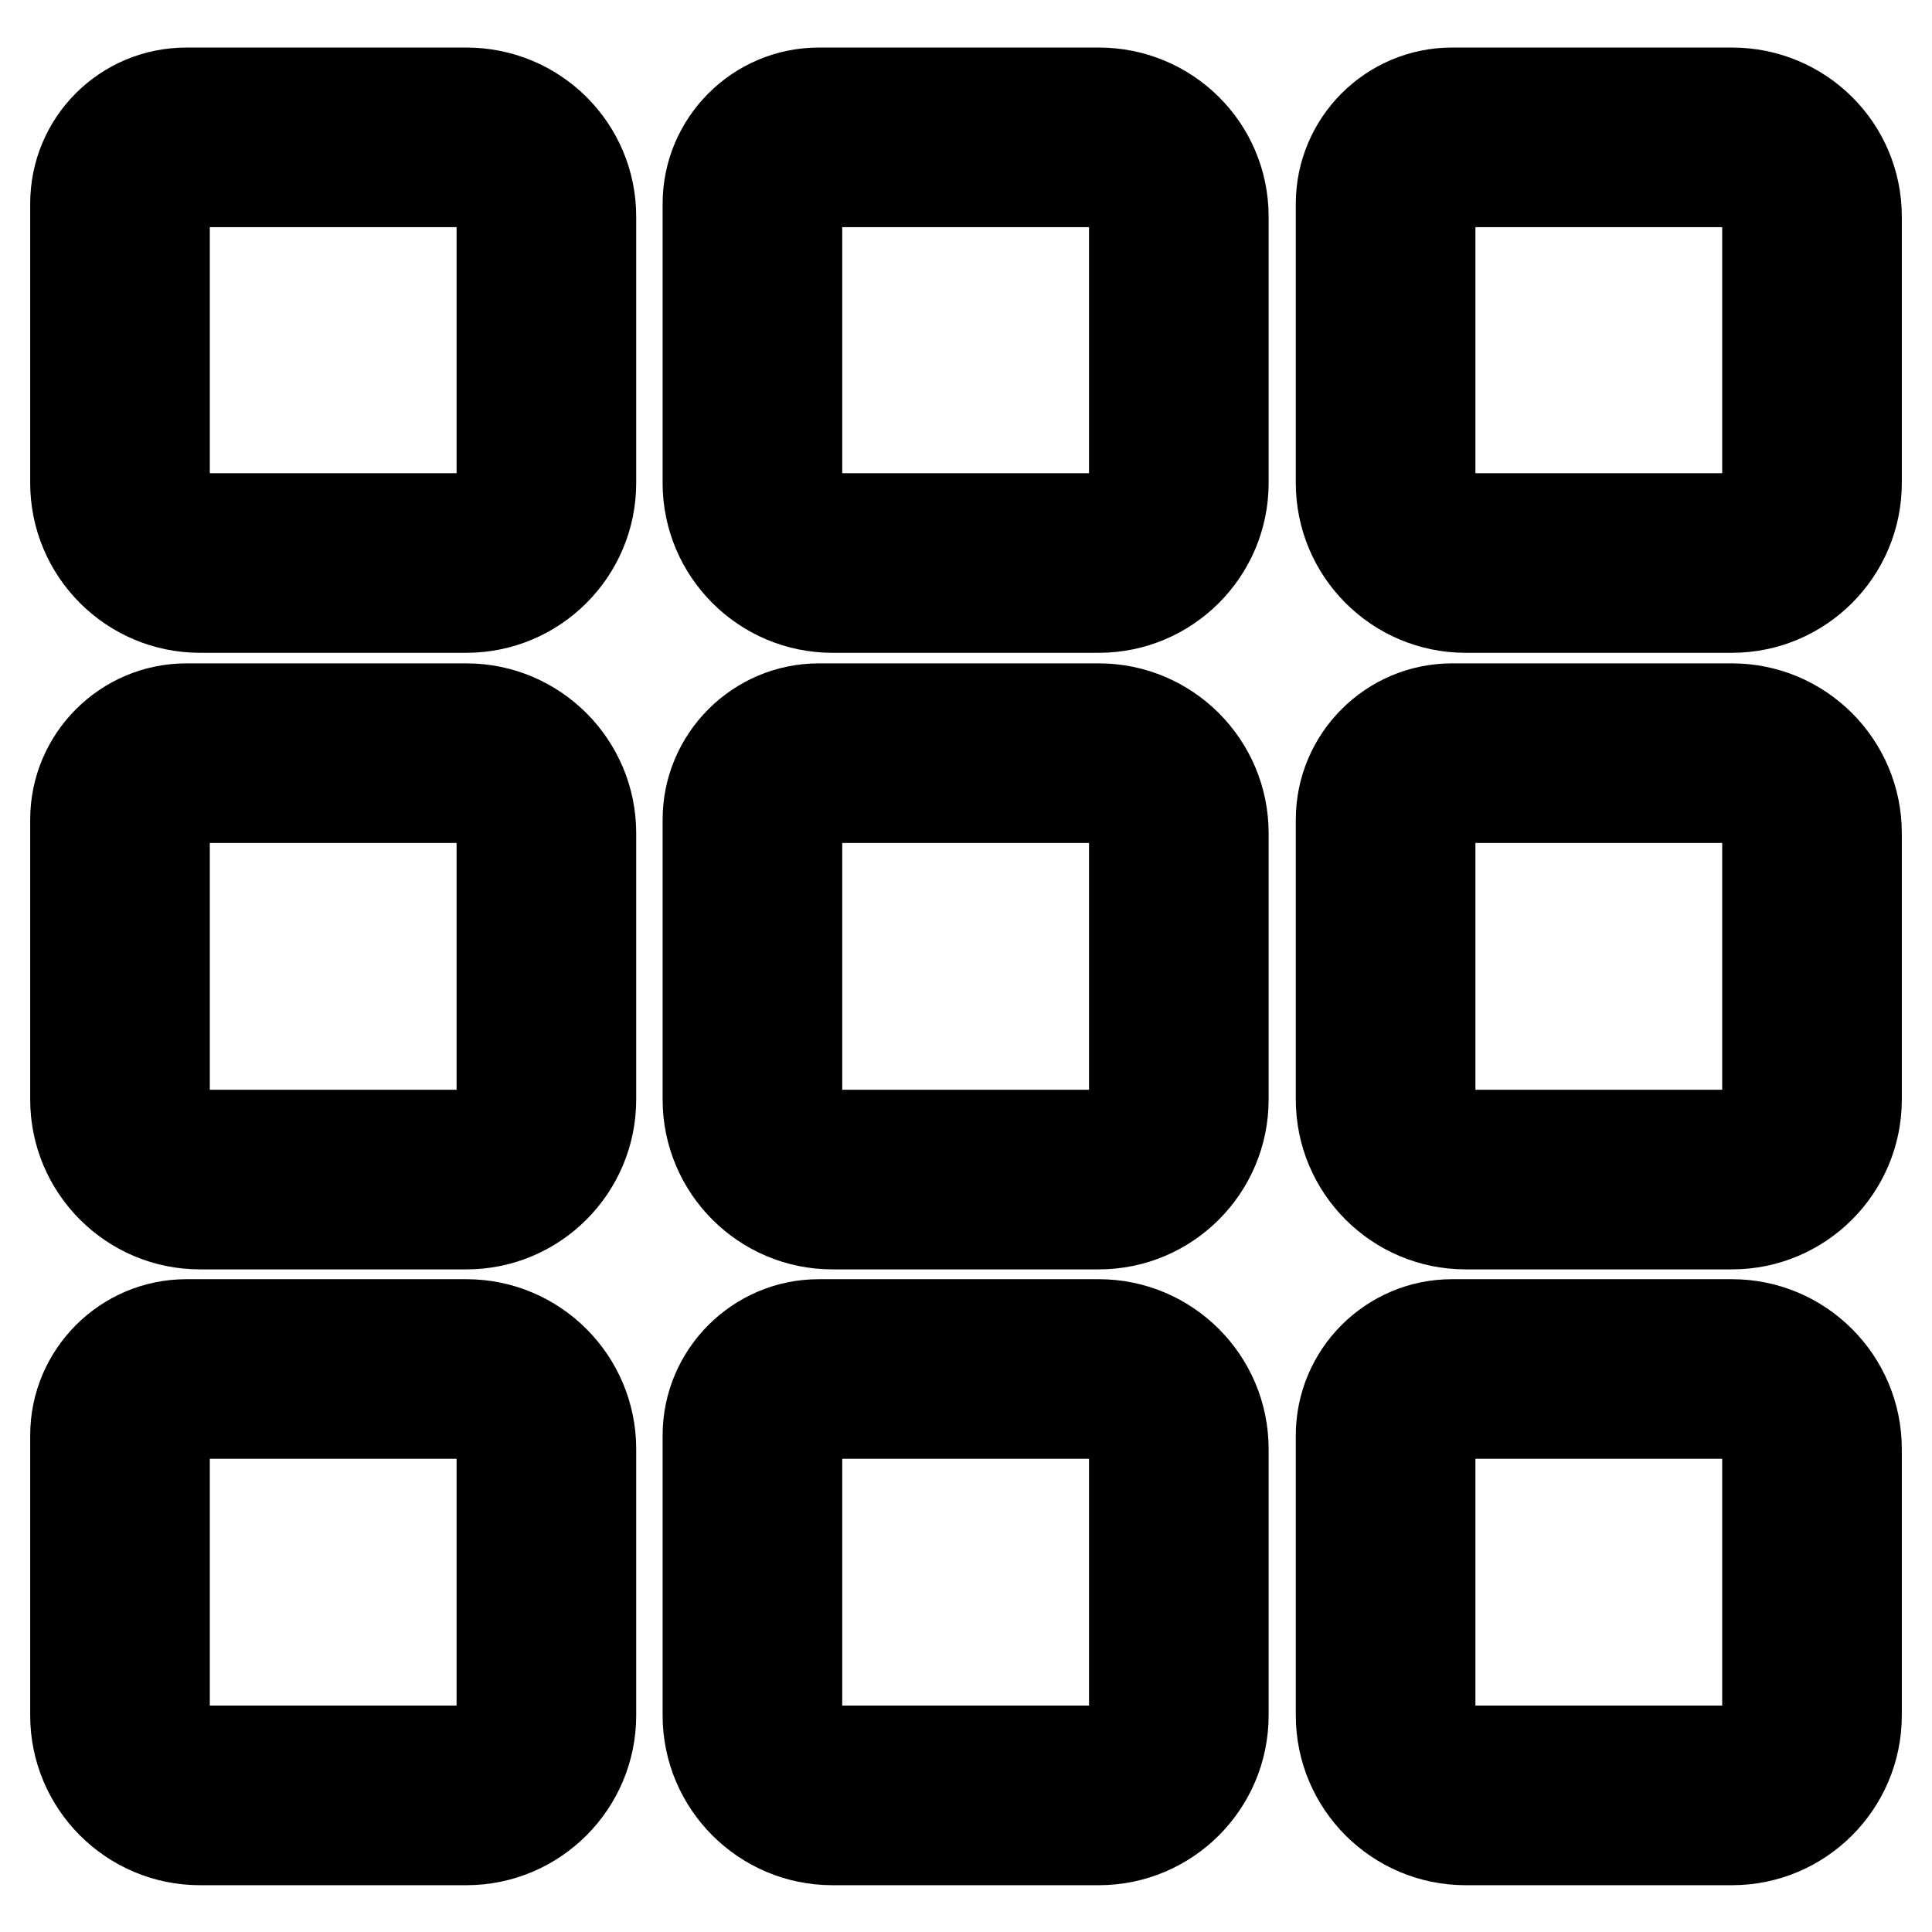 <?xml version="1.0" encoding="utf-8"?>
<!-- Svg Vector Icons : http://www.onlinewebfonts.com/icon -->
<!DOCTYPE svg PUBLIC "-//W3C//DTD SVG 1.1//EN" "http://www.w3.org/Graphics/SVG/1.1/DTD/svg11.dtd">
<svg version="1.1" xmlns="http://www.w3.org/2000/svg" xmlns:xlink="http://www.w3.org/1999/xlink" x="0px" y="0px" viewBox="0 0 256 256" enable-background="new 0 0 256 256" xml:space="preserve">
<g> <path stroke-width="12" fill-opacity="0" stroke="#000000"  d="M61.8,12.3H24.7C16.6,12.3,10,18.8,10,27V64c0,9.1,7.4,16.5,16.5,16.5h35.3c9.1,0,16.5-7.4,16.5-16.5V28.7 C78.3,19.6,70.9,12.3,61.8,12.3z M66.5,64c0,2.6-2.1,4.7-4.7,4.7H26.5c-2.6,0-4.7-2.1-4.7-4.7V27c0-1.6,1.3-2.9,2.9-2.9h37.1 c2.6,0,4.7,2.1,4.7,4.7V64z M145.6,12.3h-37.1c-8.1,0-14.7,6.6-14.7,14.7V64c0,9.1,7.4,16.5,16.5,16.5h35.3 c9.1,0,16.5-7.4,16.5-16.5V28.7C162.1,19.6,154.7,12.3,145.6,12.3z M150.3,64c0,2.6-2.1,4.7-4.7,4.7h-35.3c-2.6,0-4.7-2.1-4.7-4.7 V27c0-1.6,1.3-2.9,2.9-2.9h37.1c2.6,0,4.7,2.1,4.7,4.7V64z M229.5,12.3h-37.1c-8.1,0-14.7,6.6-14.7,14.7V64 c0,9.1,7.4,16.5,16.5,16.5h35.3c9.1,0,16.5-7.4,16.5-16.5V28.7C246,19.6,238.6,12.3,229.5,12.3z M234.2,64c0,2.6-2.1,4.7-4.7,4.7 h-35.3c-2.6,0-4.7-2.1-4.7-4.7V27c0-1.6,1.3-2.9,2.9-2.9h37.1c2.6,0,4.7,2.1,4.7,4.7V64z M61.8,93.9H24.7 c-8.1,0-14.7,6.6-14.7,14.7v37.1c0,9.1,7.4,16.5,16.5,16.5h35.3c9.1,0,16.5-7.4,16.5-16.5v-35.3C78.3,101.3,70.9,93.9,61.8,93.9z  M66.5,145.7c0,2.6-2.1,4.7-4.7,4.7H26.5c-2.6,0-4.7-2.1-4.7-4.7v-37.1c0-1.6,1.3-2.9,2.9-2.9h37.1c2.6,0,4.7,2.1,4.7,4.7V145.7z  M145.6,93.9h-37.1c-8.1,0-14.7,6.6-14.7,14.7v37.1c0,9.1,7.4,16.5,16.5,16.5h35.3c9.1,0,16.5-7.4,16.5-16.5v-35.3 C162.1,101.3,154.7,93.9,145.6,93.9z M150.3,145.7c0,2.6-2.1,4.7-4.7,4.7h-35.3c-2.6,0-4.7-2.1-4.7-4.7v-37.1 c0-1.6,1.3-2.9,2.9-2.9h37.1c2.6,0,4.7,2.1,4.7,4.7V145.7z M229.5,93.9h-37.1c-8.1,0-14.7,6.6-14.7,14.7v37.1 c0,9.1,7.4,16.5,16.5,16.5h35.3c9.1,0,16.5-7.4,16.5-16.5v-35.3C246,101.3,238.6,93.9,229.5,93.9z M234.2,145.7 c0,2.6-2.1,4.7-4.7,4.7h-35.3c-2.6,0-4.7-2.1-4.7-4.7v-37.1c0-1.6,1.3-2.9,2.9-2.9h37.1c2.6,0,4.7,2.1,4.7,4.7V145.7z M61.8,175.5 H24.7c-8.1,0-14.7,6.6-14.7,14.7v37.1c0,9.1,7.4,16.5,16.5,16.5h35.3c9.1,0,16.5-7.4,16.5-16.5V192 C78.3,182.9,70.9,175.5,61.8,175.5z M66.5,227.3c0,2.6-2.1,4.7-4.7,4.7H26.5c-2.6,0-4.7-2.1-4.7-4.7v-37.1c0-1.6,1.3-2.9,2.9-2.9 h37.1c2.6,0,4.7,2.1,4.7,4.7V227.3z M145.6,175.5h-37.1c-8.1,0-14.7,6.6-14.7,14.7v37.1c0,9.1,7.4,16.5,16.5,16.5h35.3 c9.1,0,16.5-7.4,16.5-16.5V192C162.1,182.9,154.7,175.5,145.6,175.5z M150.3,227.3c0,2.6-2.1,4.7-4.7,4.7h-35.3 c-2.6,0-4.7-2.1-4.7-4.7v-37.1c0-1.6,1.3-2.9,2.9-2.9h37.1c2.6,0,4.7,2.1,4.7,4.7V227.3z M229.5,175.5h-37.1 c-8.1,0-14.7,6.6-14.7,14.7v37.1c0,9.1,7.4,16.5,16.5,16.5h35.3c9.1,0,16.5-7.4,16.5-16.5V192C246,182.9,238.6,175.5,229.5,175.5z  M234.2,227.3c0,2.6-2.1,4.7-4.7,4.7h-35.3c-2.6,0-4.7-2.1-4.7-4.7v-37.1c0-1.6,1.3-2.9,2.9-2.9h37.1c2.6,0,4.7,2.1,4.7,4.7V227.3z "/></g>
</svg>